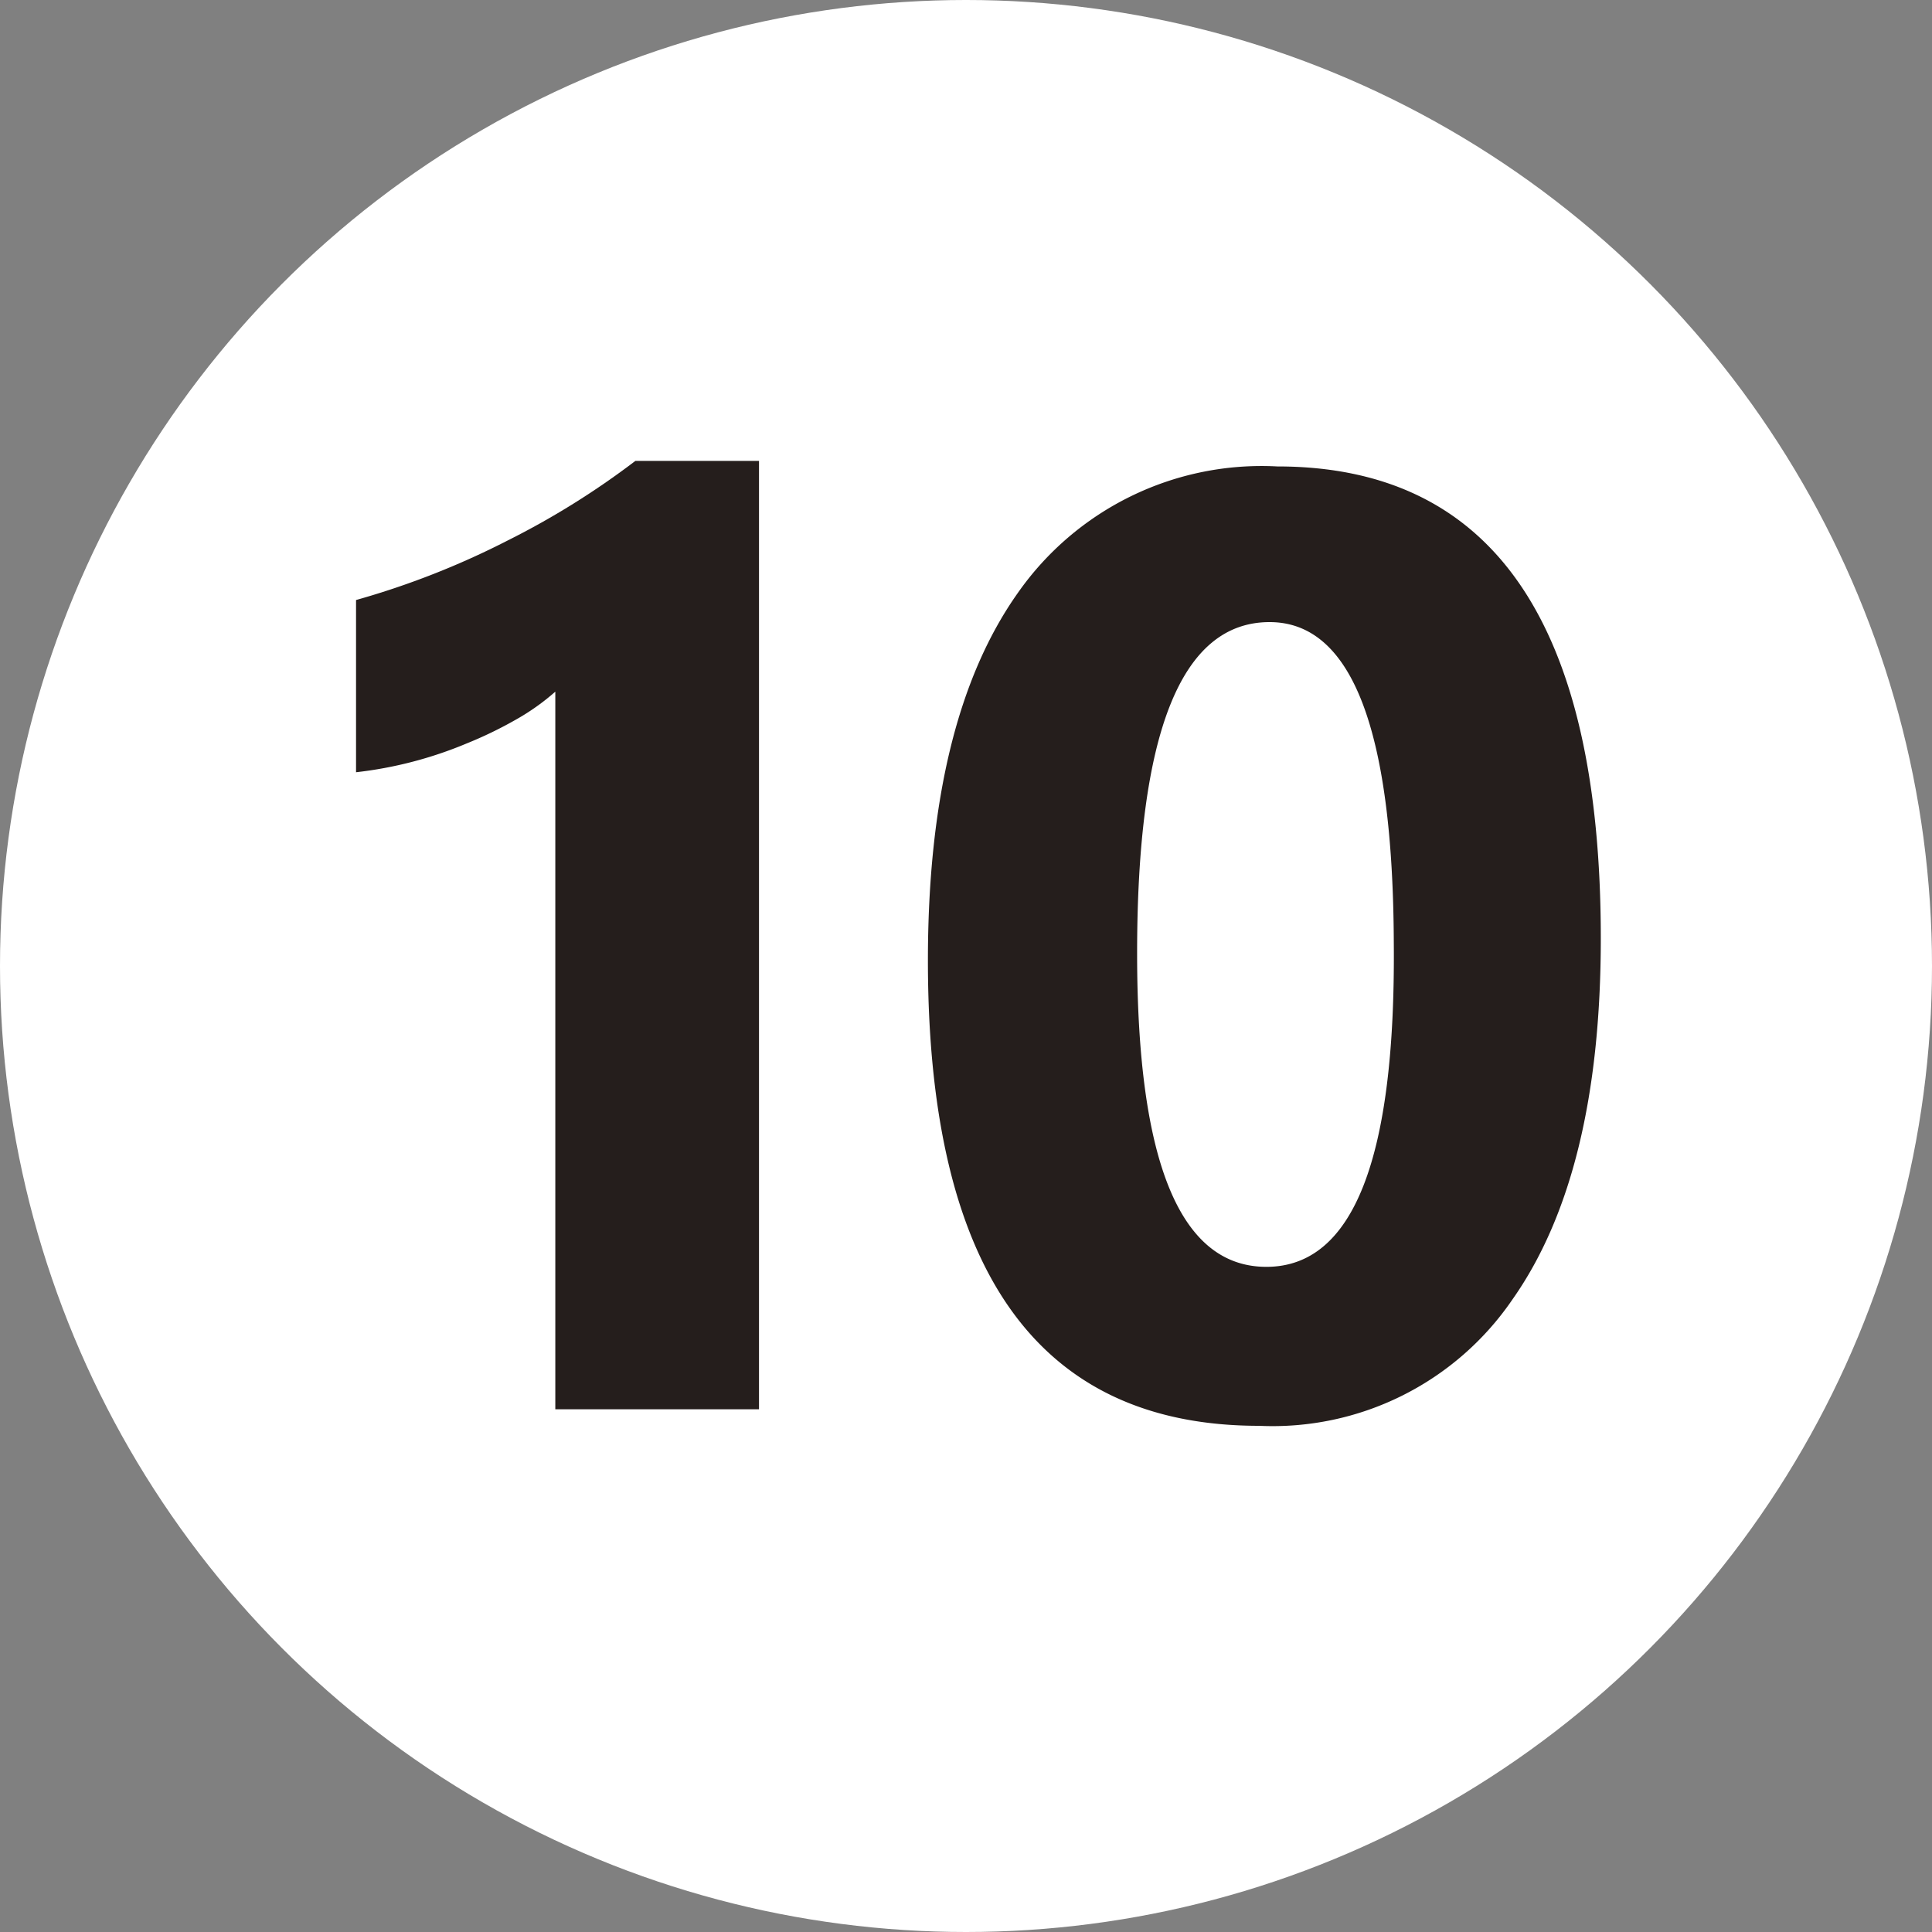 <svg xmlns="http://www.w3.org/2000/svg" viewBox="0 0 35 35">
  <rect x="0" y="0" width="35" height="35" fill="#808080" stroke="none"/>
  <defs>
    <style>
      .cls-1 {
        fill: #fff;
      }

      .cls-2 {
        fill: #251e1c;
      }
    </style>
  </defs>
  <g id="レイヤー_2" data-name="レイヤー 2">
    <g id="番号ピン">
      <circle class="cls-1" cx="17.5" cy="17.5" r="17.5"/>
      <g>
        <path class="cls-2" d="M13.75,8.35V25.53H10.06v-13a4.15,4.15,0,0,1-.72.51,7.34,7.34,0,0,1-.89.43,7.29,7.29,0,0,1-2,.52V10.87A14.83,14.83,0,0,0,9.2,9.79a14.6,14.6,0,0,0,2.31-1.44Z"/>
        <path class="cls-2" d="M22.81,25.83q-6,0-6-8.43,0-4.36,1.63-6.66a5.39,5.39,0,0,1,4.7-2.29Q29,8.45,29,17q0,4.27-1.6,6.54A5.26,5.26,0,0,1,22.81,25.83ZM23,11.27q-2.4,0-2.4,6,0,5.69,2.35,5.68t2.3-5.86Q25.23,11.27,23,11.27Z"/>
      </g>
    </g>
  </g>
</svg>
